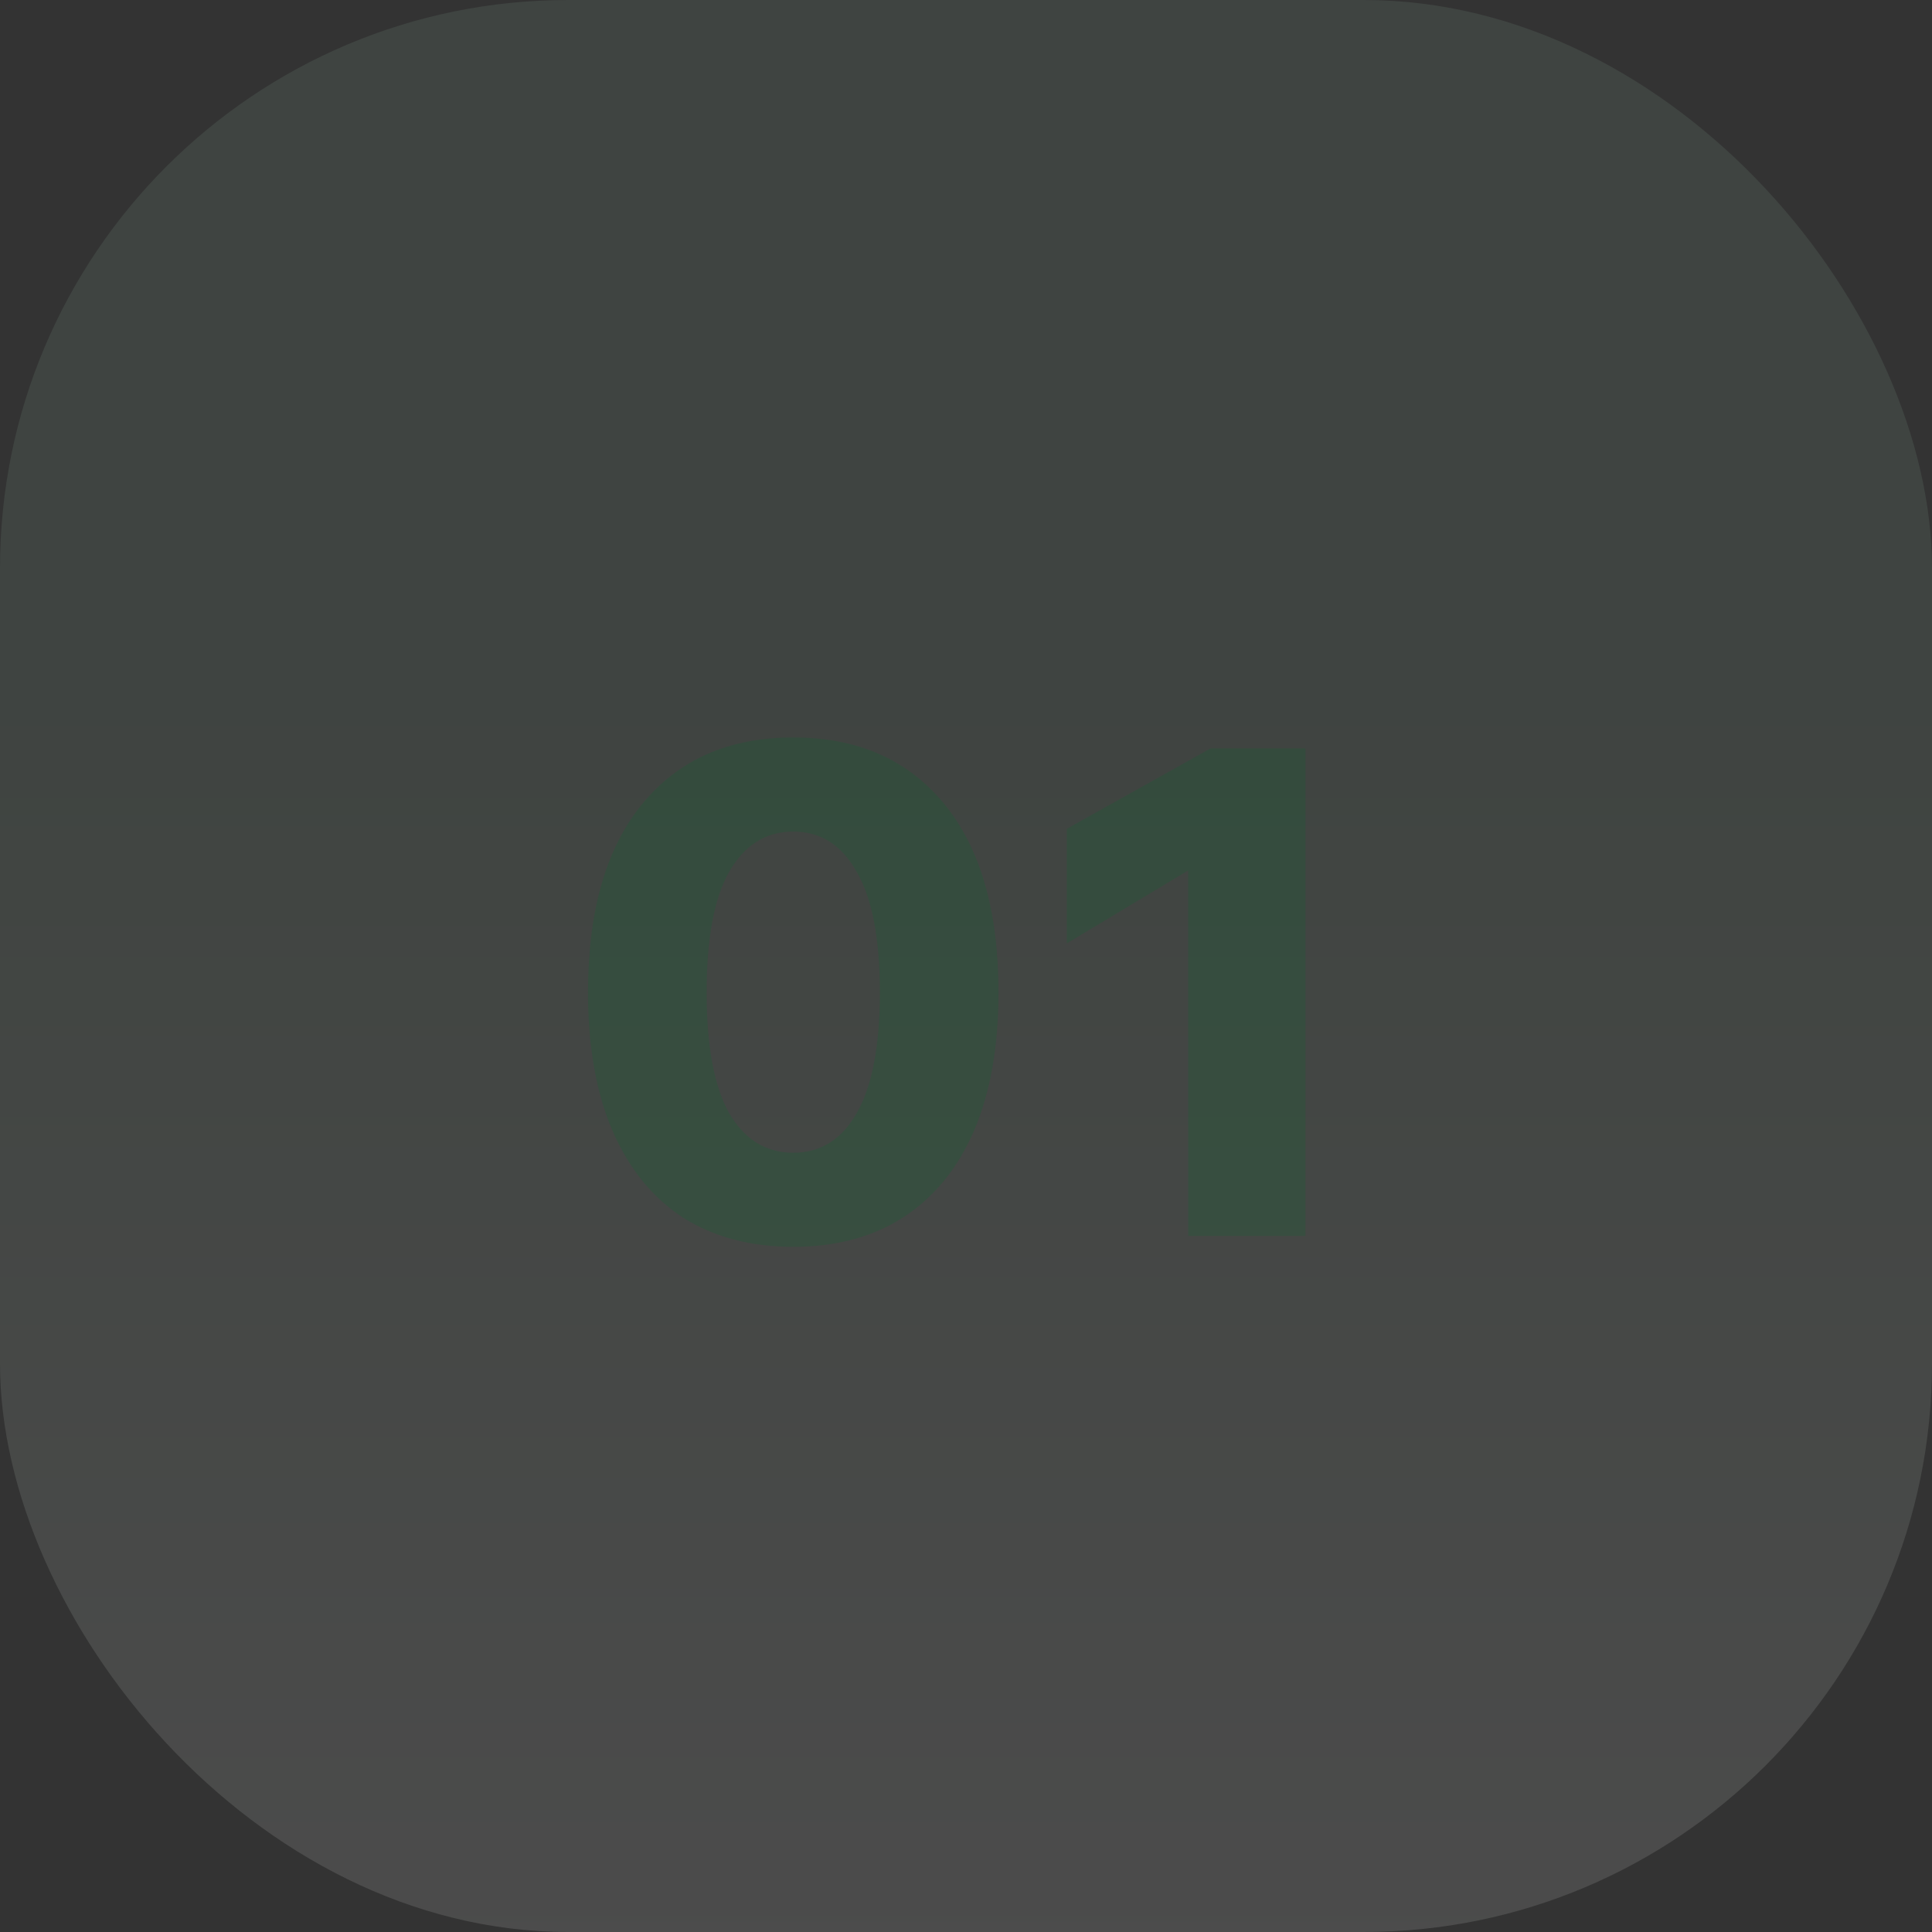 <svg width="68" height="68" viewBox="0 0 68 68" fill="none" xmlns="http://www.w3.org/2000/svg">
<rect x="0" y="0" width="68" height="68" fill="#333333" stroke="none"/>
<rect width="68" height="68" rx="20" fill="url(#paint0_linear_4950_721)" fill-opacity="0.12"/>
<path opacity="0.2" d="M27.92 43.884C26.416 43.884 25.12 43.54 24.032 42.852C22.96 42.148 22.136 41.132 21.56 39.804C20.984 38.46 20.696 36.836 20.696 34.932C20.696 32.052 21.336 29.836 22.616 28.284C23.896 26.732 25.664 25.956 27.92 25.956C30.176 25.956 31.944 26.732 33.224 28.284C34.504 29.836 35.144 32.052 35.144 34.932C35.144 36.836 34.856 38.46 34.28 39.804C33.704 41.132 32.872 42.148 31.784 42.852C30.712 43.54 29.424 43.884 27.92 43.884ZM27.92 40.572C28.88 40.572 29.624 40.108 30.152 39.18C30.696 38.236 30.968 36.82 30.968 34.932C30.968 33.028 30.696 31.612 30.152 30.684C29.624 29.74 28.88 29.268 27.92 29.268C26.96 29.268 26.208 29.74 25.664 30.684C25.136 31.612 24.872 33.028 24.872 34.932C24.872 36.82 25.136 38.236 25.664 39.18C26.208 40.108 26.96 40.572 27.92 40.572ZM42.612 26.34H45.948V43.5H41.82V30.636L37.548 33.204V29.172L42.612 26.34Z" fill="#096A2E"/>
<defs>
<linearGradient id="paint0_linear_4950_721" x1="34" y1="0" x2="34" y2="68" gradientUnits="userSpaceOnUse">
<stop offset="0.375" stop-color="#9AC0A4"/>
<stop offset="1" stop-color="white"/>
</linearGradient>
</defs>
</svg>

